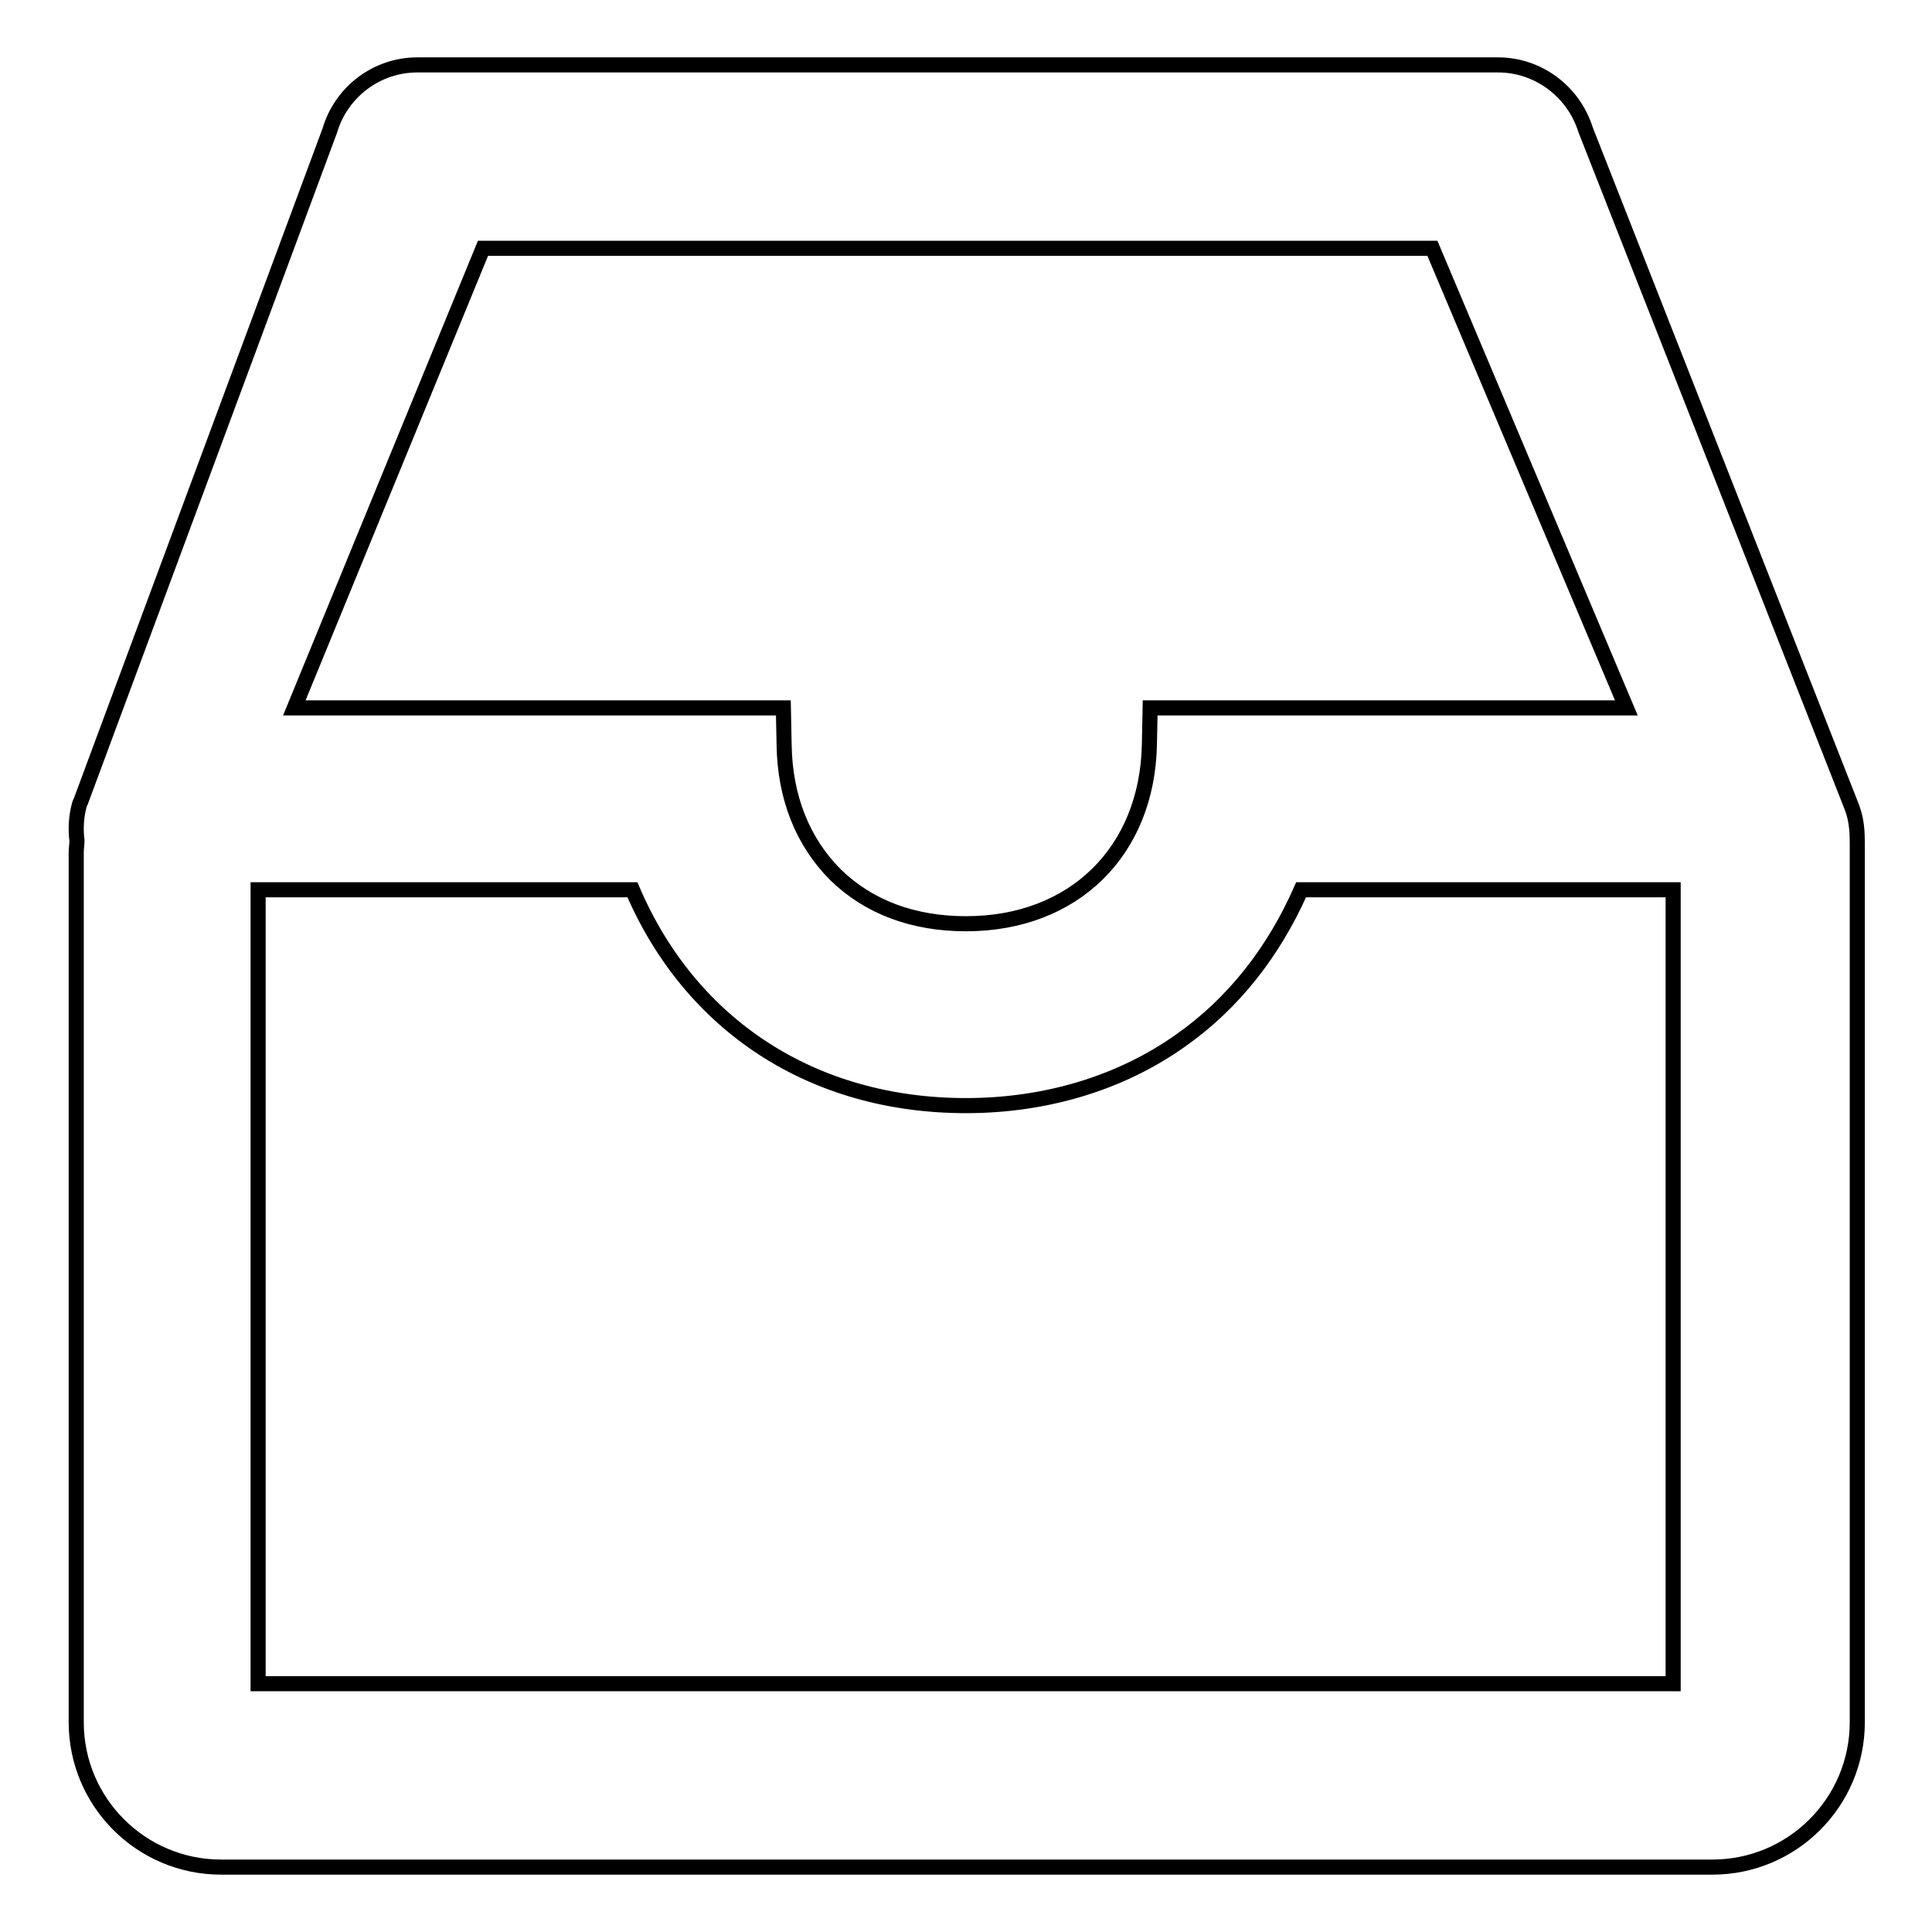 <?xml version="1.0" encoding="utf-8"?>
<!-- Svg Vector Icons : http://www.onlinewebfonts.com/icon -->
<!DOCTYPE svg PUBLIC "-//W3C//DTD SVG 1.1//EN" "http://www.w3.org/Graphics/SVG/1.1/DTD/svg11.dtd">
<svg version="1.1" xmlns="http://www.w3.org/2000/svg" xmlns:xlink="http://www.w3.org/1999/xlink" x="0px" y="0px" viewBox="0 0 256 256" enable-background="new 0 0 256 256" xml:space="preserve">
<g> <path stroke-width="2" fill-opacity="0" stroke="#000000"  d="M245.5,107.3l-0.1-0.3l-35.3-89.8c-1.6-5.1-6.3-8.6-11.6-8.6H55.3c-5.4,0-10.1,3.6-11.6,8.7l-33,88.9 l-0.1,0.2l-0.1,0.3c-0.4,1.5-0.5,3.1-0.3,4.7c0,0.5-0.1,1-0.1,1.5v115.3c0,10.6,8.6,19.2,19.2,19.2h197.6 c10.6,0,19.2-8.6,19.2-19.2V112.9c0-0.4,0-0.8,0-1.2C246.1,110.2,246,108.7,245.5,107.3L245.5,107.3z M152.4,93.8l-0.1,4.9 c-0.3,14.1-10,23.7-24.3,23.7c-7,0-12.9-2.2-17.3-6.5c-4.3-4.3-6.7-10.2-6.8-17.2l-0.1-4.9H39l25-60.9h125.8l25.7,60.9H152.4z  M34.2,117.9h49.6c7.7,18,23.9,28.6,44.2,28.6c10.6,0,20.5-3,28.4-8.6c7-4.9,12.4-11.8,16-20h49.3v105.2H34.2V117.9z"/></g>
</svg>